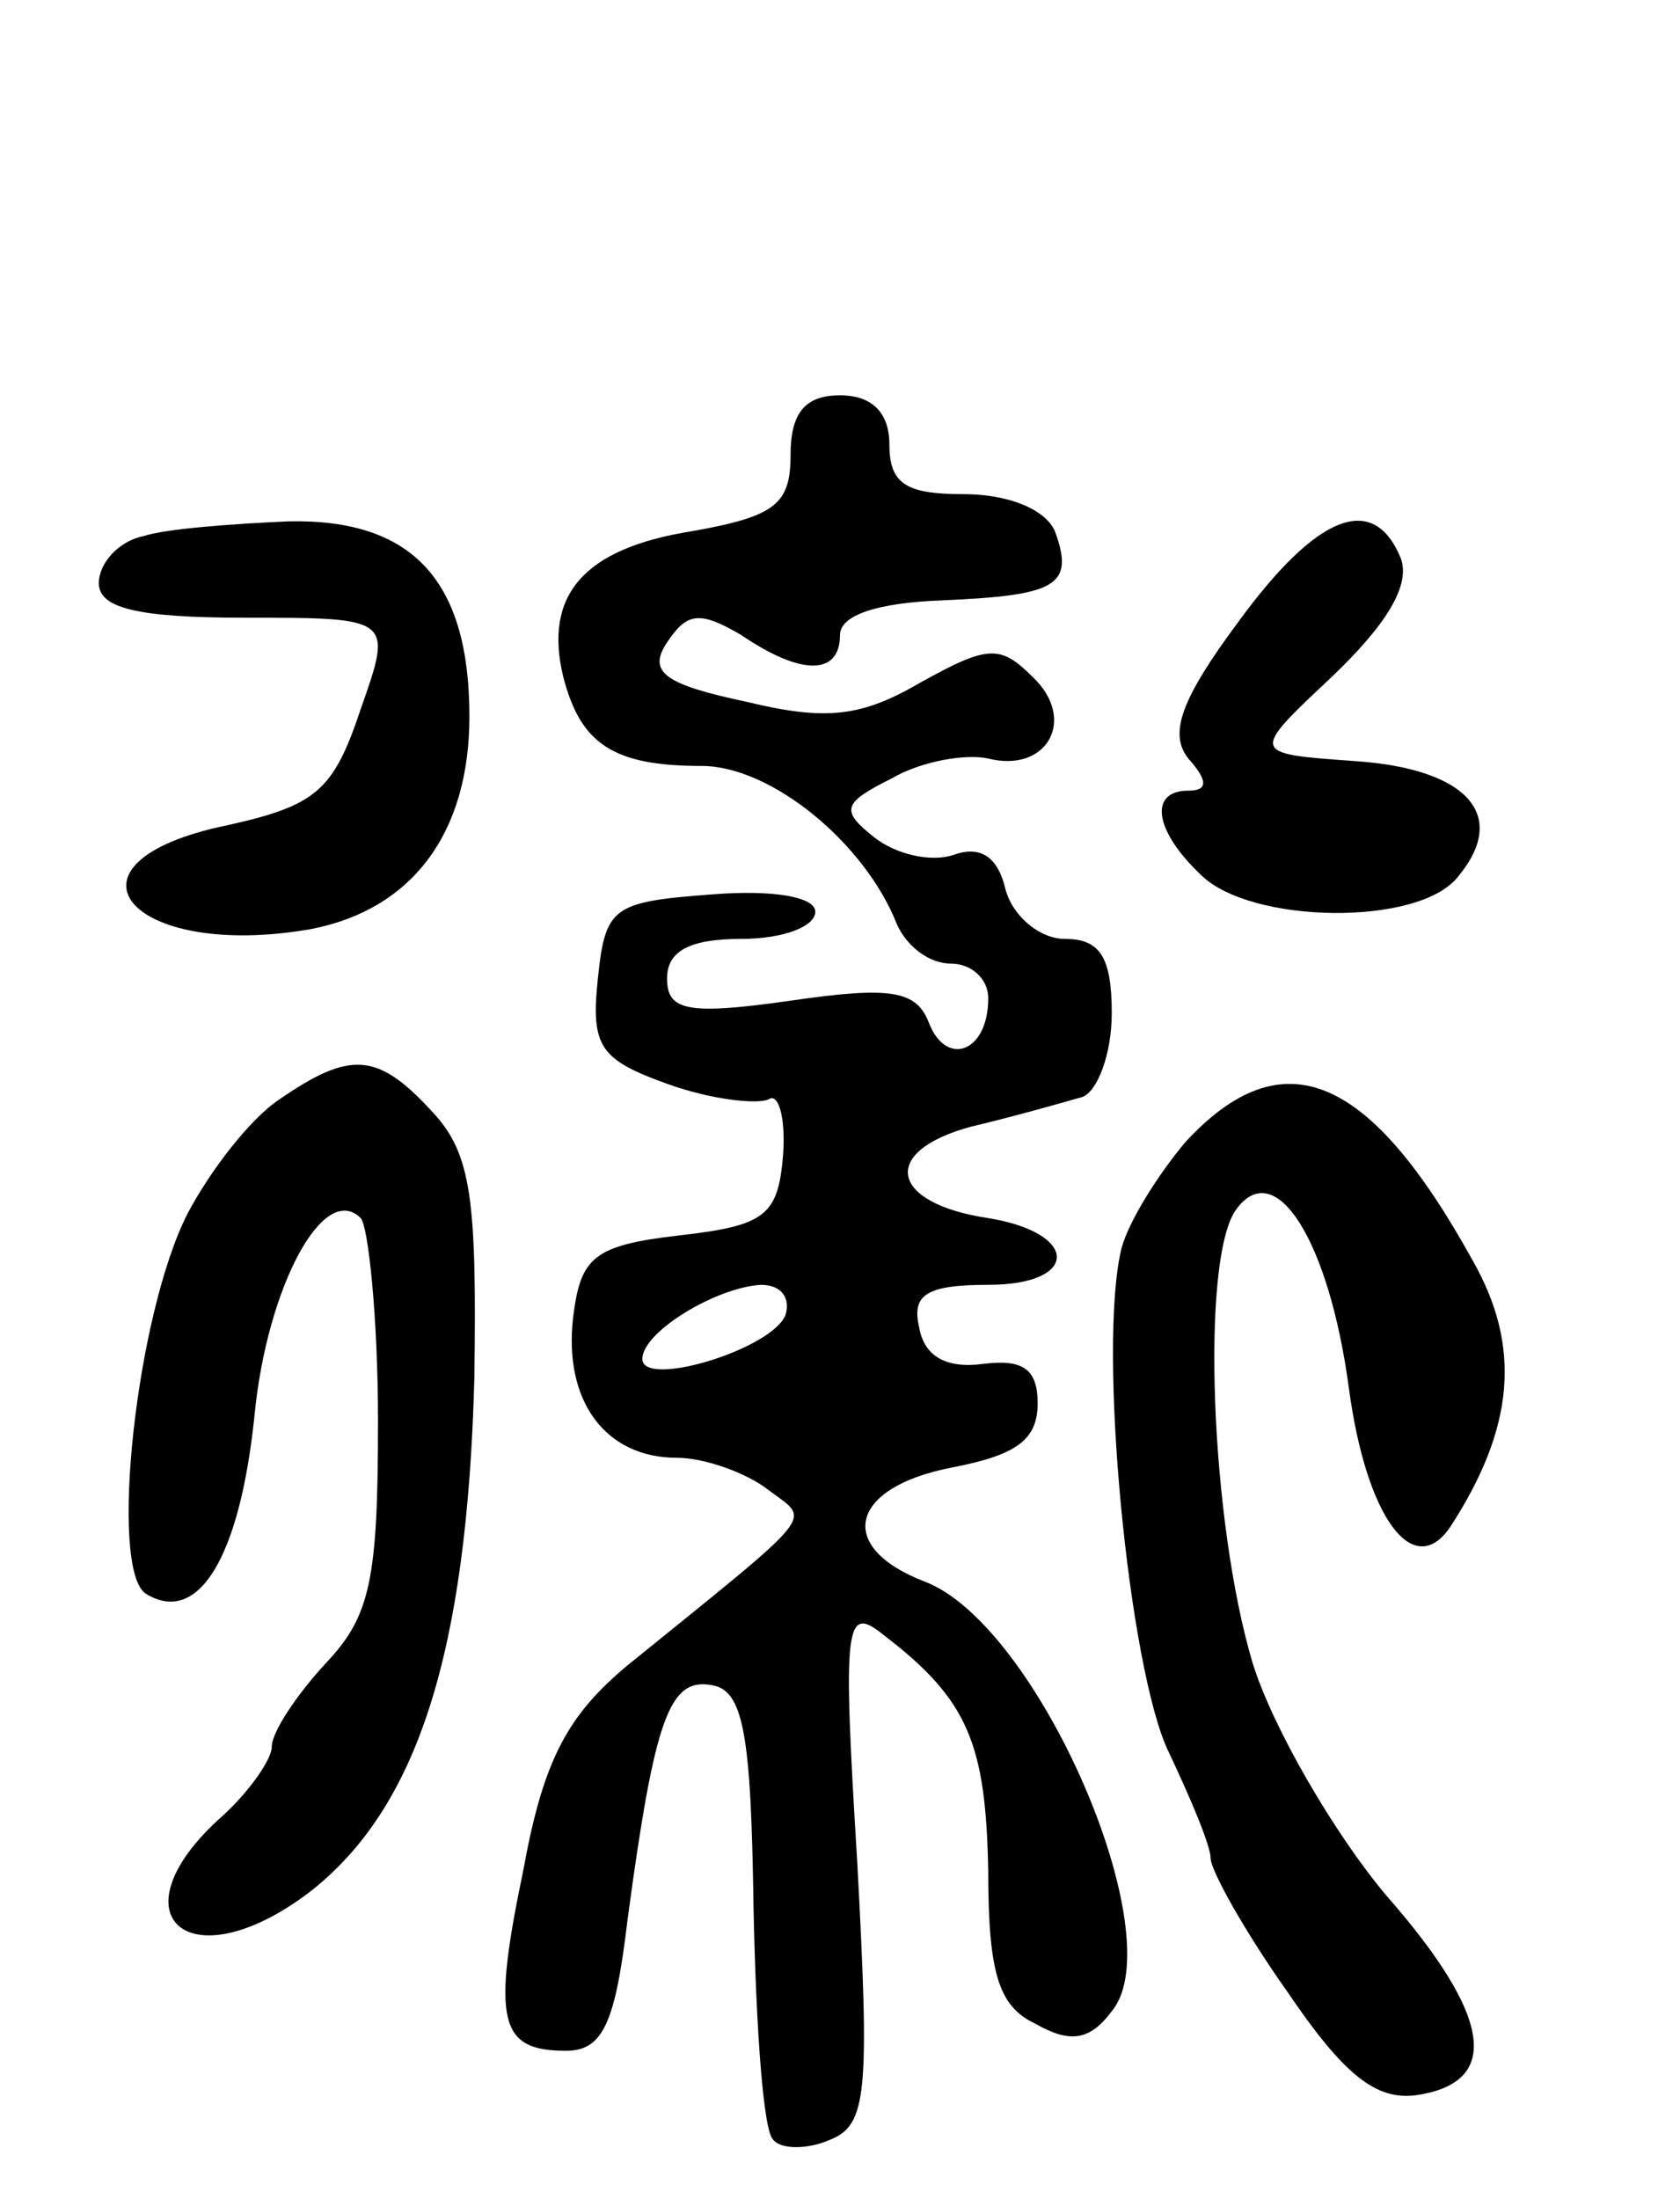 <svg version="1.0" xmlns="http://www.w3.org/2000/svg" width="68" height="89" viewBox="0 0 68 89" ><g transform="translate(0,89) scale(0.1,-0.1)" ><path d="M320 706 c0 -20 -6 -25 -40 -31 -44 -7 -60 -26 -52 -59 7 -27 20 -36 56 -36 28 0 66 -31 79 -64 4 -9 13 -16 22 -16 8 0 15 -6 15 -14 0 -22 -17 -28 -24 -10 -5 13 -15 15 -56 9 -42 -6 -50 -4 -50 9 0 11 9 16 30 16 17 0 30 5 30 11 0 6 -17 9 -42 7 -40 -3 -43 -5 -46 -34 -3 -28 1 -33 29 -43 17 -6 35 -8 40 -6 4 3 7 -7 6 -22 -2 -25 -7 -29 -42 -33 -35 -4 -40 -9 -43 -33 -4 -34 13 -57 42 -57 11 0 28 -6 37 -13 17 -13 22 -7 -57 -71 -24 -20 -34 -38 -42 -82 -13 -62 -10 -74 17 -74 15 0 20 11 25 53 11 82 17 98 34 95 13 -2 16 -20 17 -90 1 -49 4 -91 8 -94 3 -4 14 -4 23 0 15 6 16 19 11 112 -6 98 -5 105 11 92 34 -26 41 -44 42 -95 0 -41 4 -55 19 -62 14 -8 22 -7 31 5 25 30 -30 157 -76 174 -36 14 -30 38 11 46 26 5 35 11 35 26 0 14 -6 18 -22 16 -15 -2 -24 3 -26 15 -3 13 3 17 28 17 37 0 37 21 0 27 -40 6 -44 27 -7 37 17 4 38 10 45 12 6 2 12 17 12 34 0 23 -5 30 -19 30 -10 0 -21 9 -24 20 -3 13 -10 18 -21 14 -9 -3 -23 0 -32 7 -14 11 -13 14 7 24 12 7 30 10 39 8 24 -6 36 16 18 33 -13 13 -18 13 -45 -2 -24 -14 -38 -16 -71 -8 -33 7 -40 12 -32 24 8 12 13 13 30 3 25 -17 40 -16 40 0 0 8 15 13 41 14 47 2 54 6 46 28 -4 9 -19 15 -37 15 -23 0 -30 4 -30 20 0 13 -7 20 -20 20 -14 0 -20 -7 -20 -24z m-2 -348 c-5 -14 -58 -30 -58 -18 0 11 30 29 48 30 8 0 12 -5 10 -12z"/><path d="M58 673 c-10 -2 -18 -11 -18 -19 0 -10 15 -14 59 -14 60 0 60 0 47 -37 -11 -33 -18 -39 -54 -47 -73 -15 -40 -55 34 -42 41 8 64 39 64 86 0 55 -23 80 -73 79 -23 -1 -50 -3 -59 -6z"/><path d="M501 638 c-23 -31 -28 -45 -20 -55 8 -9 8 -13 0 -13 -16 0 -14 -16 5 -34 20 -20 88 -21 104 -1 21 25 4 44 -42 47 -42 3 -42 3 -9 34 22 21 32 37 28 48 -11 27 -34 18 -66 -26z"/><path d="M113 445 c-12 -8 -28 -29 -37 -46 -21 -41 -32 -144 -17 -154 21 -13 38 14 44 72 5 52 28 95 43 80 3 -3 7 -40 7 -82 0 -64 -3 -79 -21 -98 -12 -13 -22 -28 -22 -34 0 -5 -9 -18 -20 -28 -45 -40 -14 -68 35 -31 44 34 64 97 67 208 1 72 -1 91 -17 108 -22 24 -33 25 -62 5z"/><path d="M480 428 c-11 -13 -23 -32 -26 -43 -10 -40 3 -171 19 -204 9 -19 17 -38 17 -43 0 -5 14 -30 31 -54 23 -34 36 -44 52 -42 35 5 31 32 -12 81 -21 25 -46 68 -54 94 -17 57 -21 162 -7 183 16 23 38 -12 46 -72 7 -52 26 -78 41 -56 26 40 29 73 9 108 -42 76 -77 90 -116 48z"/></g></svg> 
